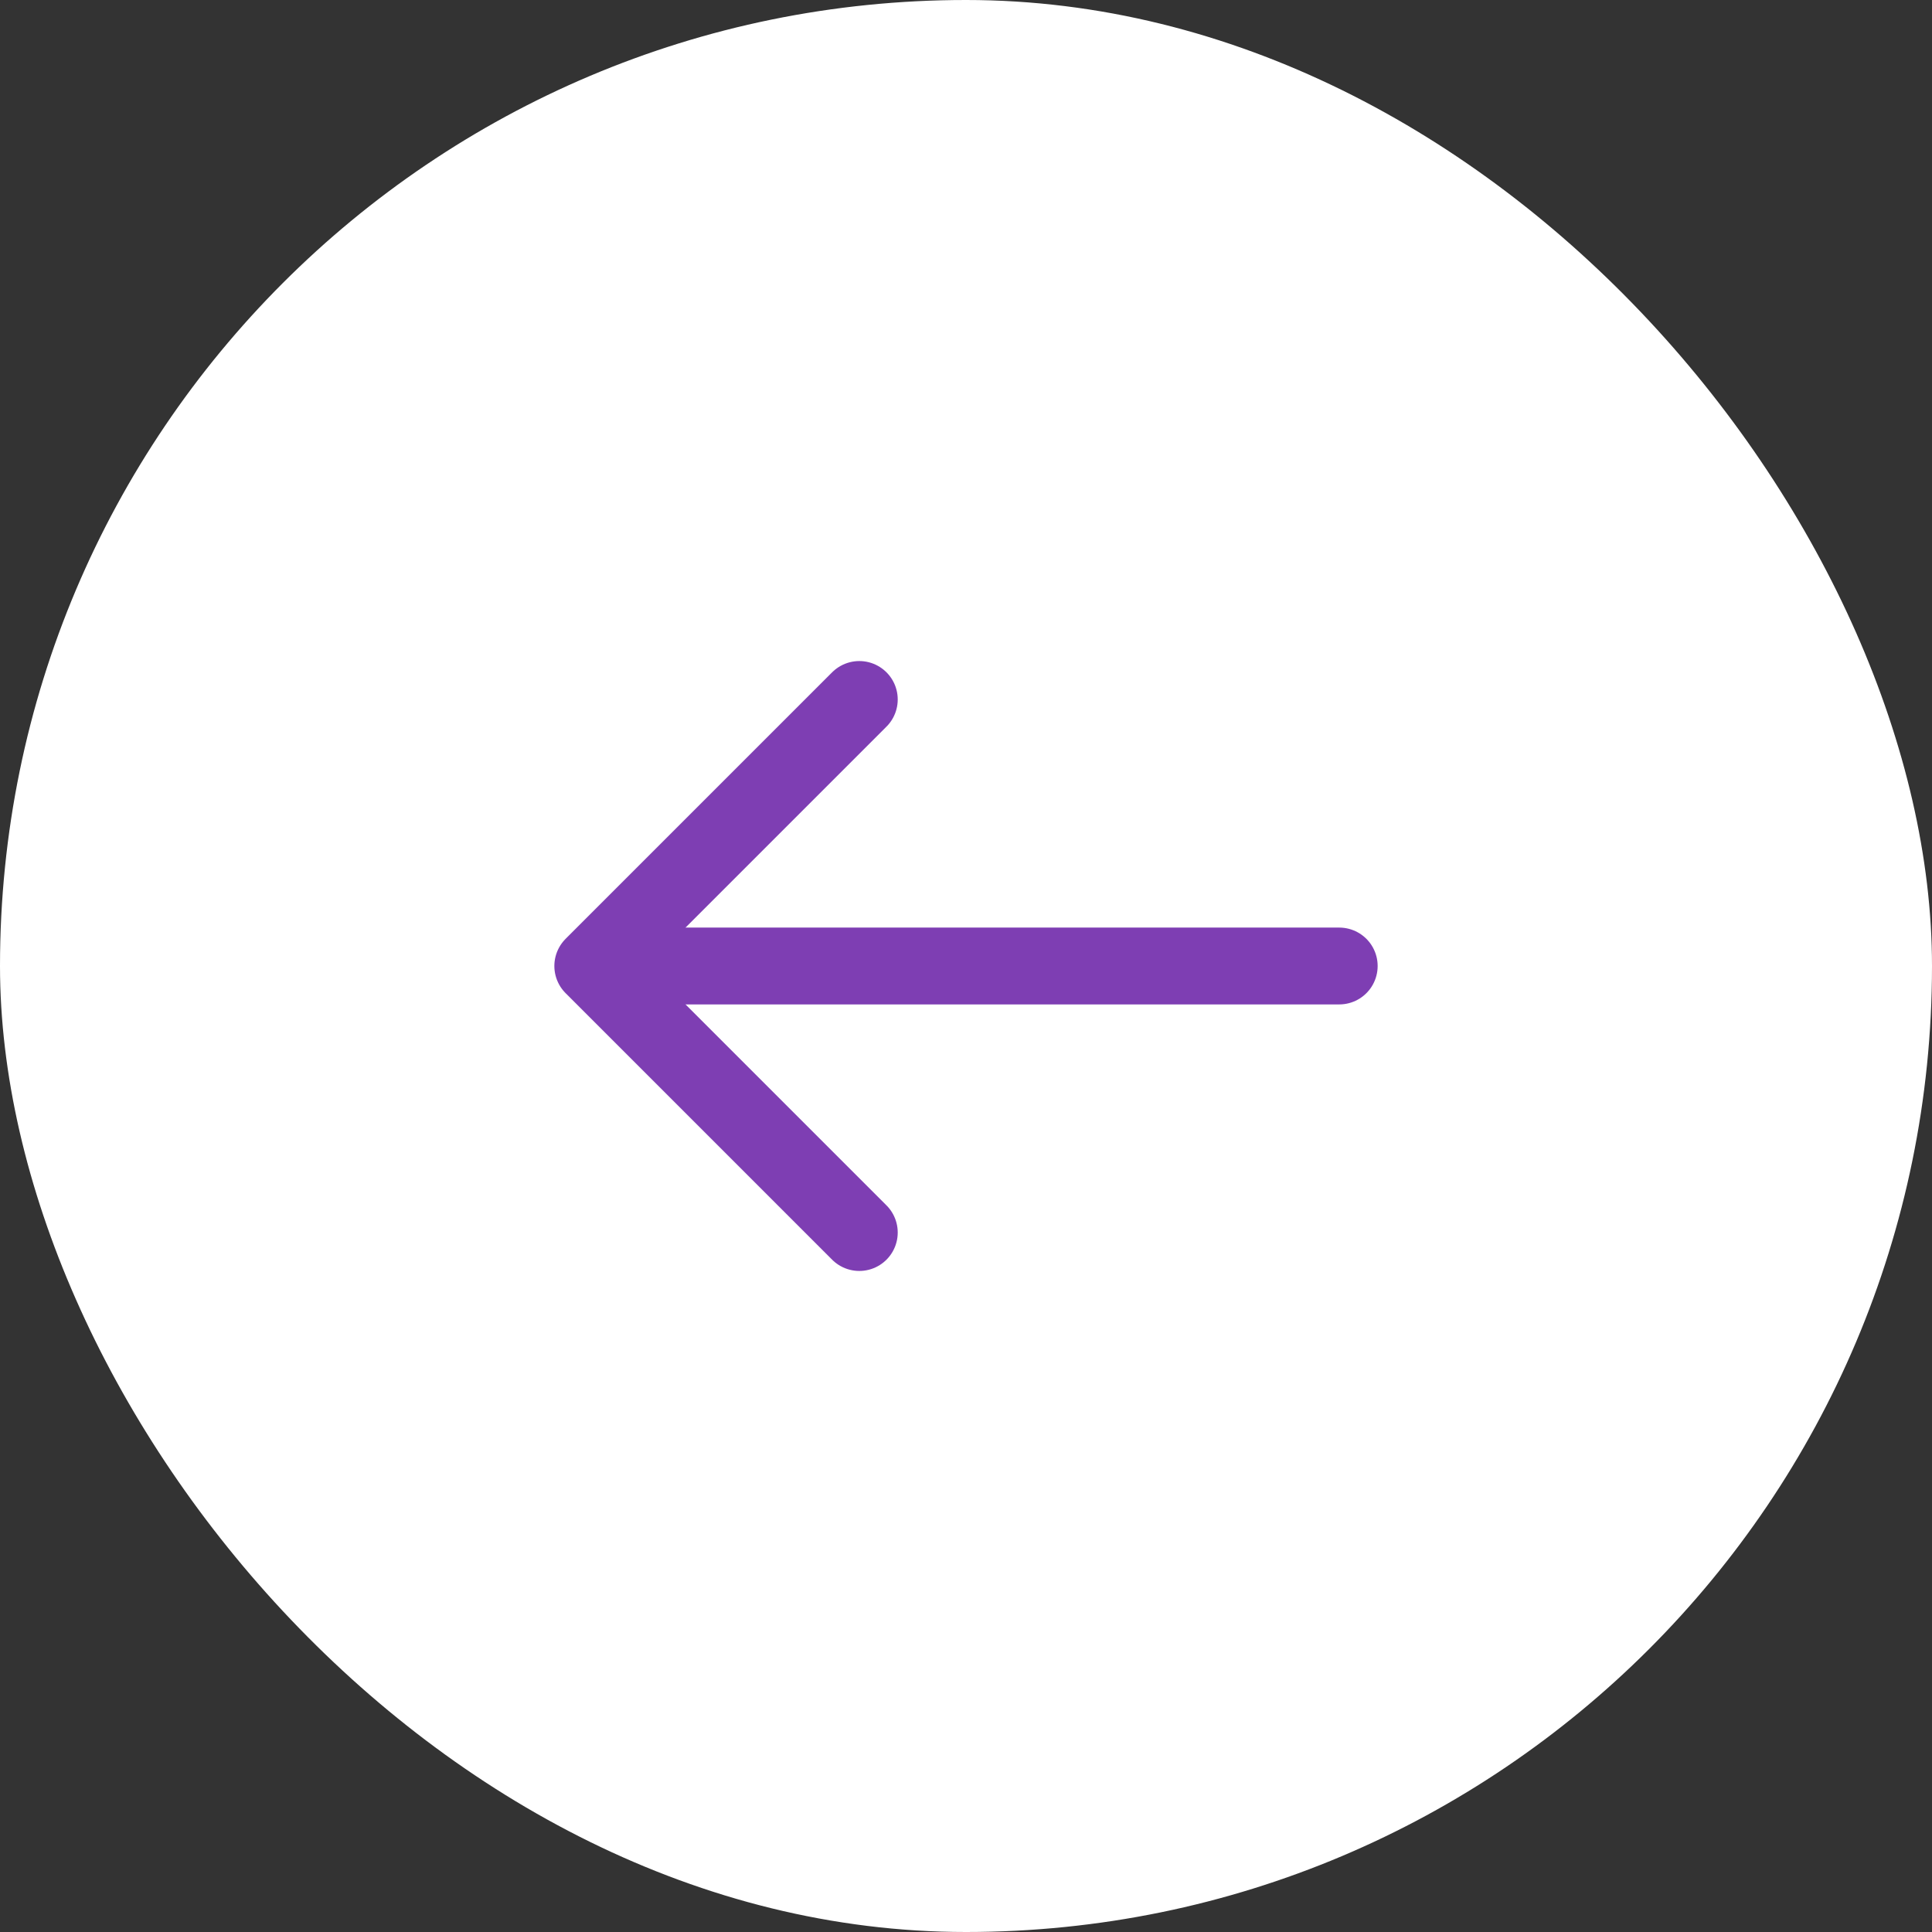 <svg width="88" height="88" viewBox="0 0 88 88" fill="none" xmlns="http://www.w3.org/2000/svg">
<rect x="0" y="0" width="88" height="88" fill="#333333" stroke="none"/>
<rect width="88" height="88" rx="44" fill="white"/>
<path d="M39.14 31.86L27 44L39.14 56.14" stroke="#7E3EB3" stroke-width="3.5" stroke-miterlimit="10" stroke-linecap="round" stroke-linejoin="round"/>
<path d="M61 44H27.34" stroke="#7E3EB3" stroke-width="3.5" stroke-miterlimit="10" stroke-linecap="round" stroke-linejoin="round"/>
</svg>
